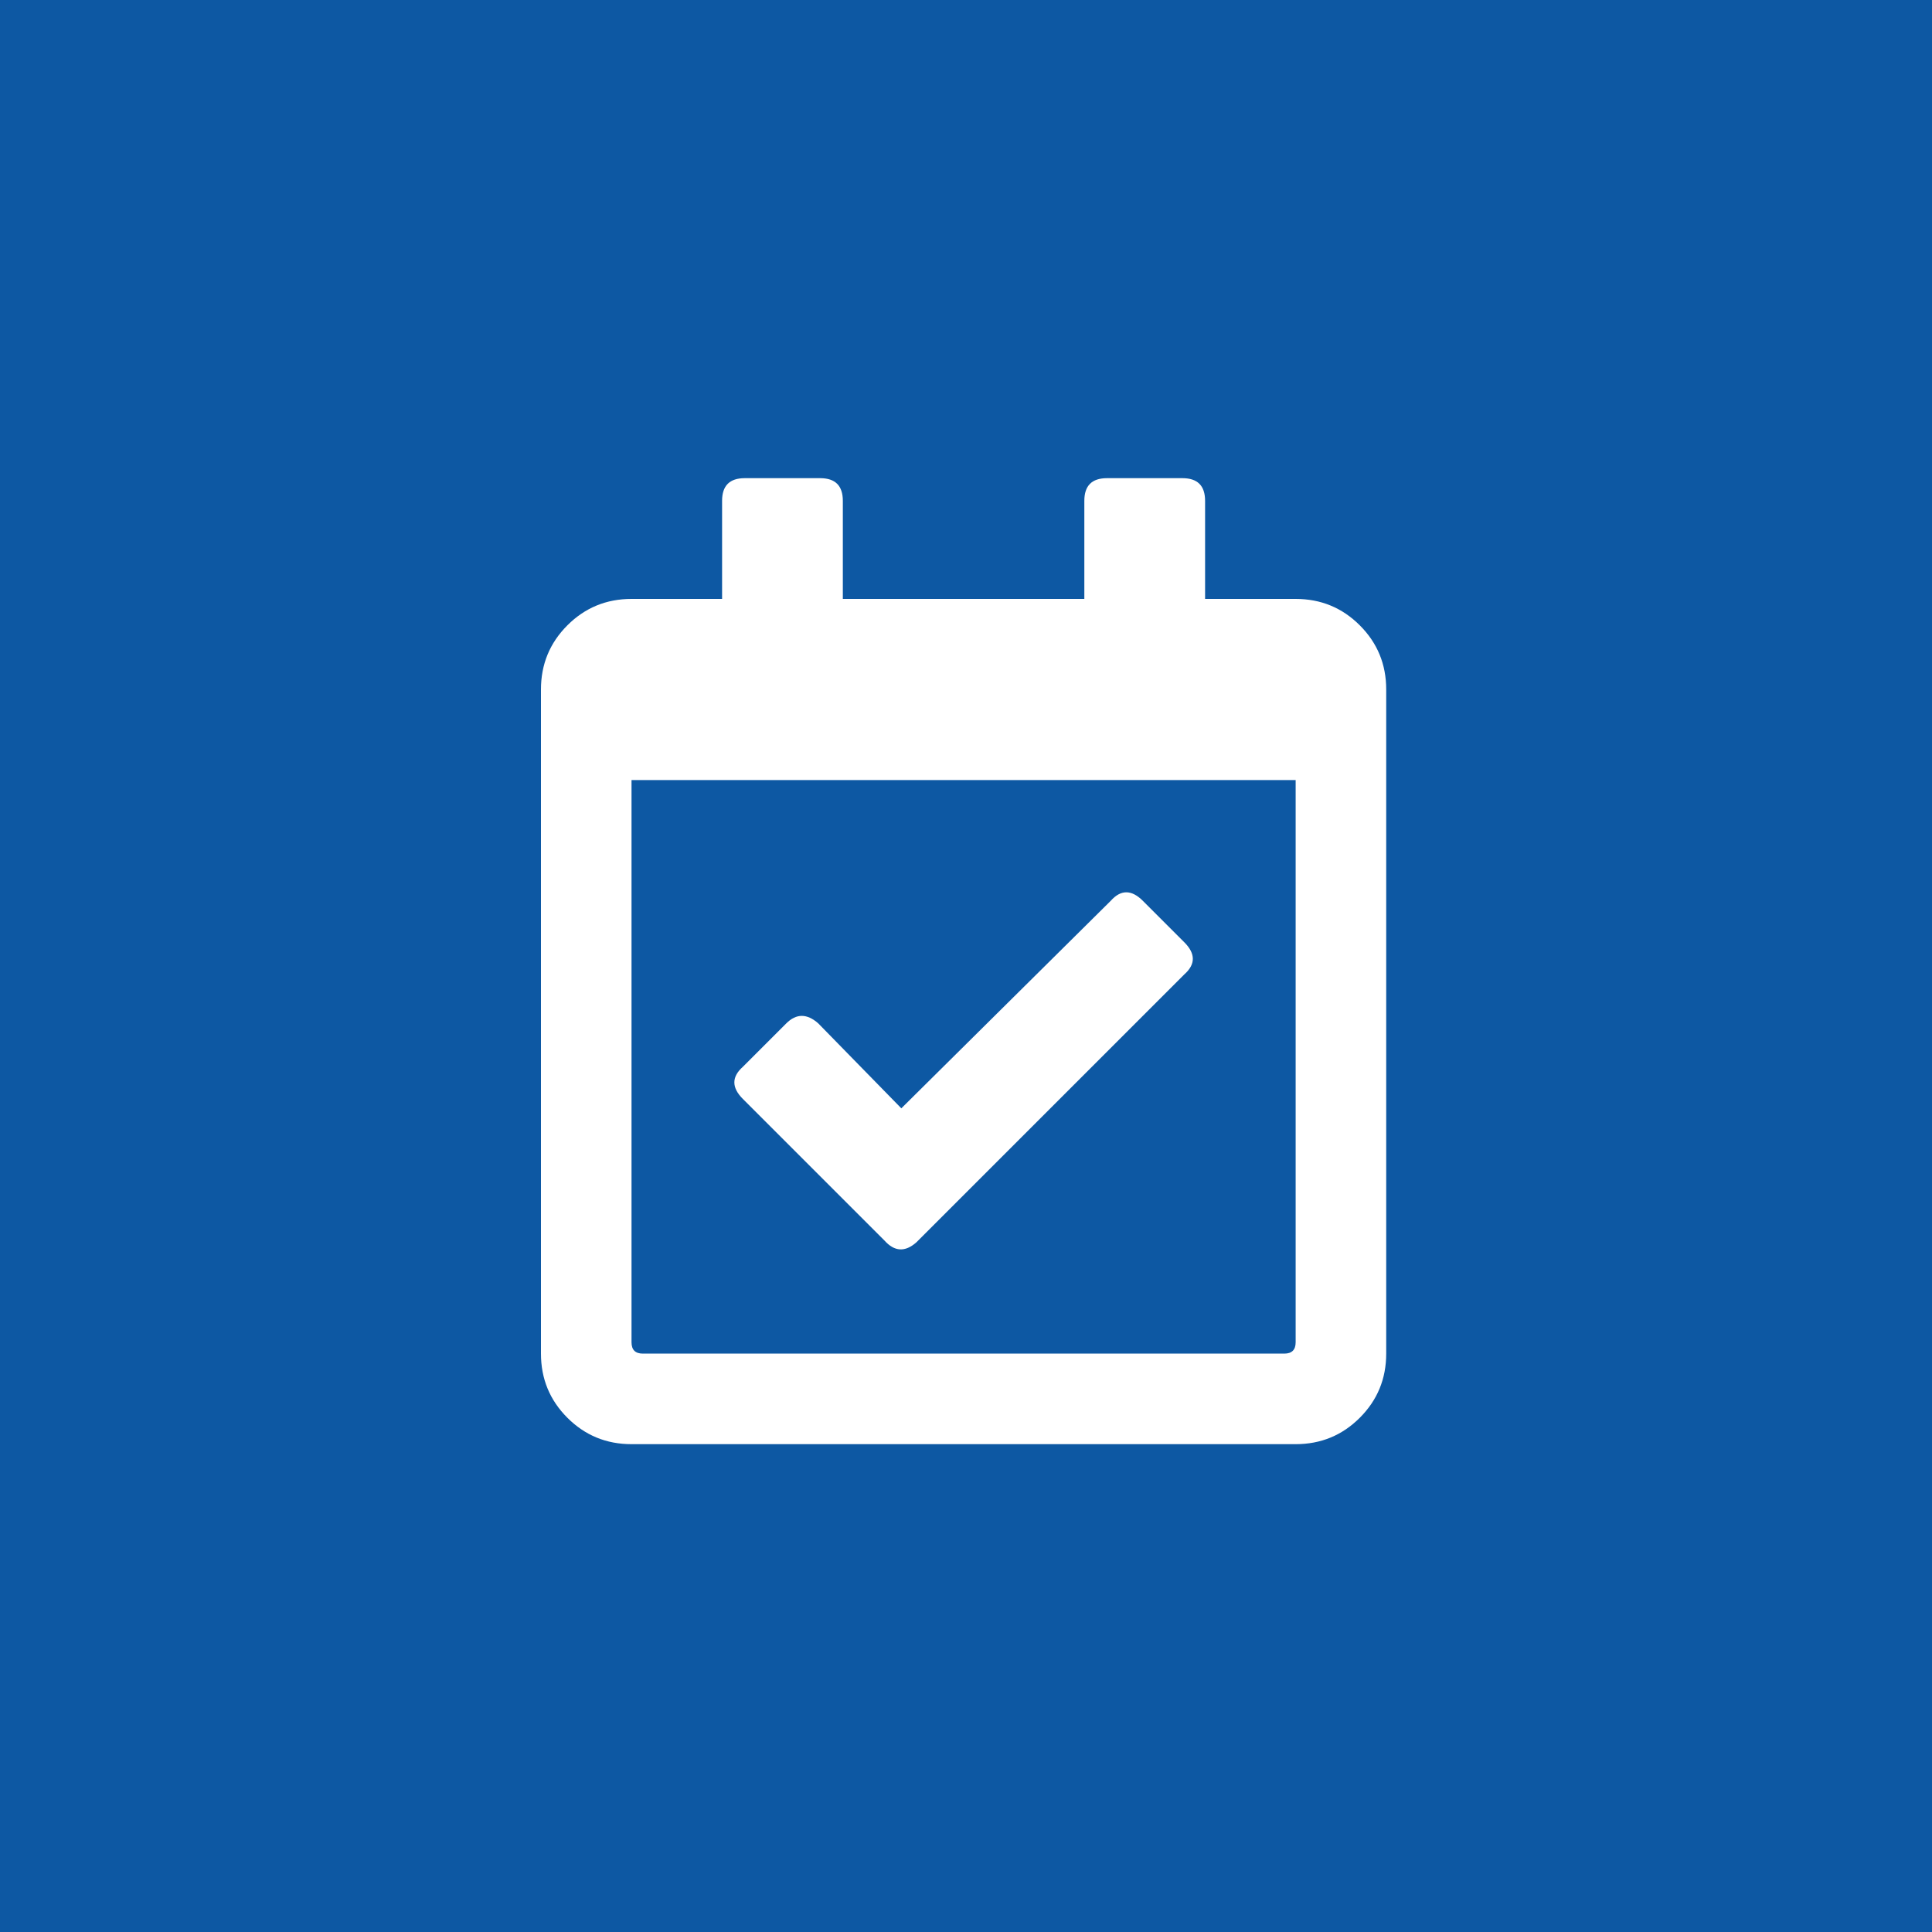 <svg width="200" height="200" viewBox="0 0 200 200" fill="none" xmlns="http://www.w3.org/2000/svg">
<rect width="200" height="200" fill="#0D58A3"/>
<path d="M134.125 62C136.729 62 138.943 62.911 140.766 64.734C142.589 66.557 143.5 68.771 143.5 71.375V140.125C143.5 142.729 142.589 144.943 140.766 146.766C138.943 148.589 136.729 149.5 134.125 149.5H65.375C62.771 149.5 60.557 148.589 58.734 146.766C56.911 144.943 56 142.729 56 140.125V71.375C56 68.771 56.911 66.557 58.734 64.734C60.557 62.911 62.771 62 65.375 62H74.75V51.844C74.75 50.281 75.531 49.5 77.094 49.5H84.906C86.469 49.5 87.25 50.281 87.25 51.844V62H112.25V51.844C112.25 50.281 113.031 49.5 114.594 49.5H122.406C123.969 49.5 124.75 50.281 124.75 51.844V62H134.125ZM132.953 140.125C133.734 140.125 134.125 139.734 134.125 138.953V80.75H65.375V138.953C65.375 139.734 65.766 140.125 66.547 140.125H132.953ZM122.602 100.867L94.867 128.602C93.695 129.643 92.588 129.578 91.547 128.406L76.898 113.758C75.727 112.586 75.727 111.479 76.898 110.438L81.391 105.945C82.432 104.904 83.539 104.904 84.711 105.945L93.305 114.734L114.984 93.25C116.026 92.078 117.133 92.078 118.305 93.25L122.602 97.547C123.773 98.719 123.773 99.826 122.602 100.867Z" fill="white"/>
</svg>
